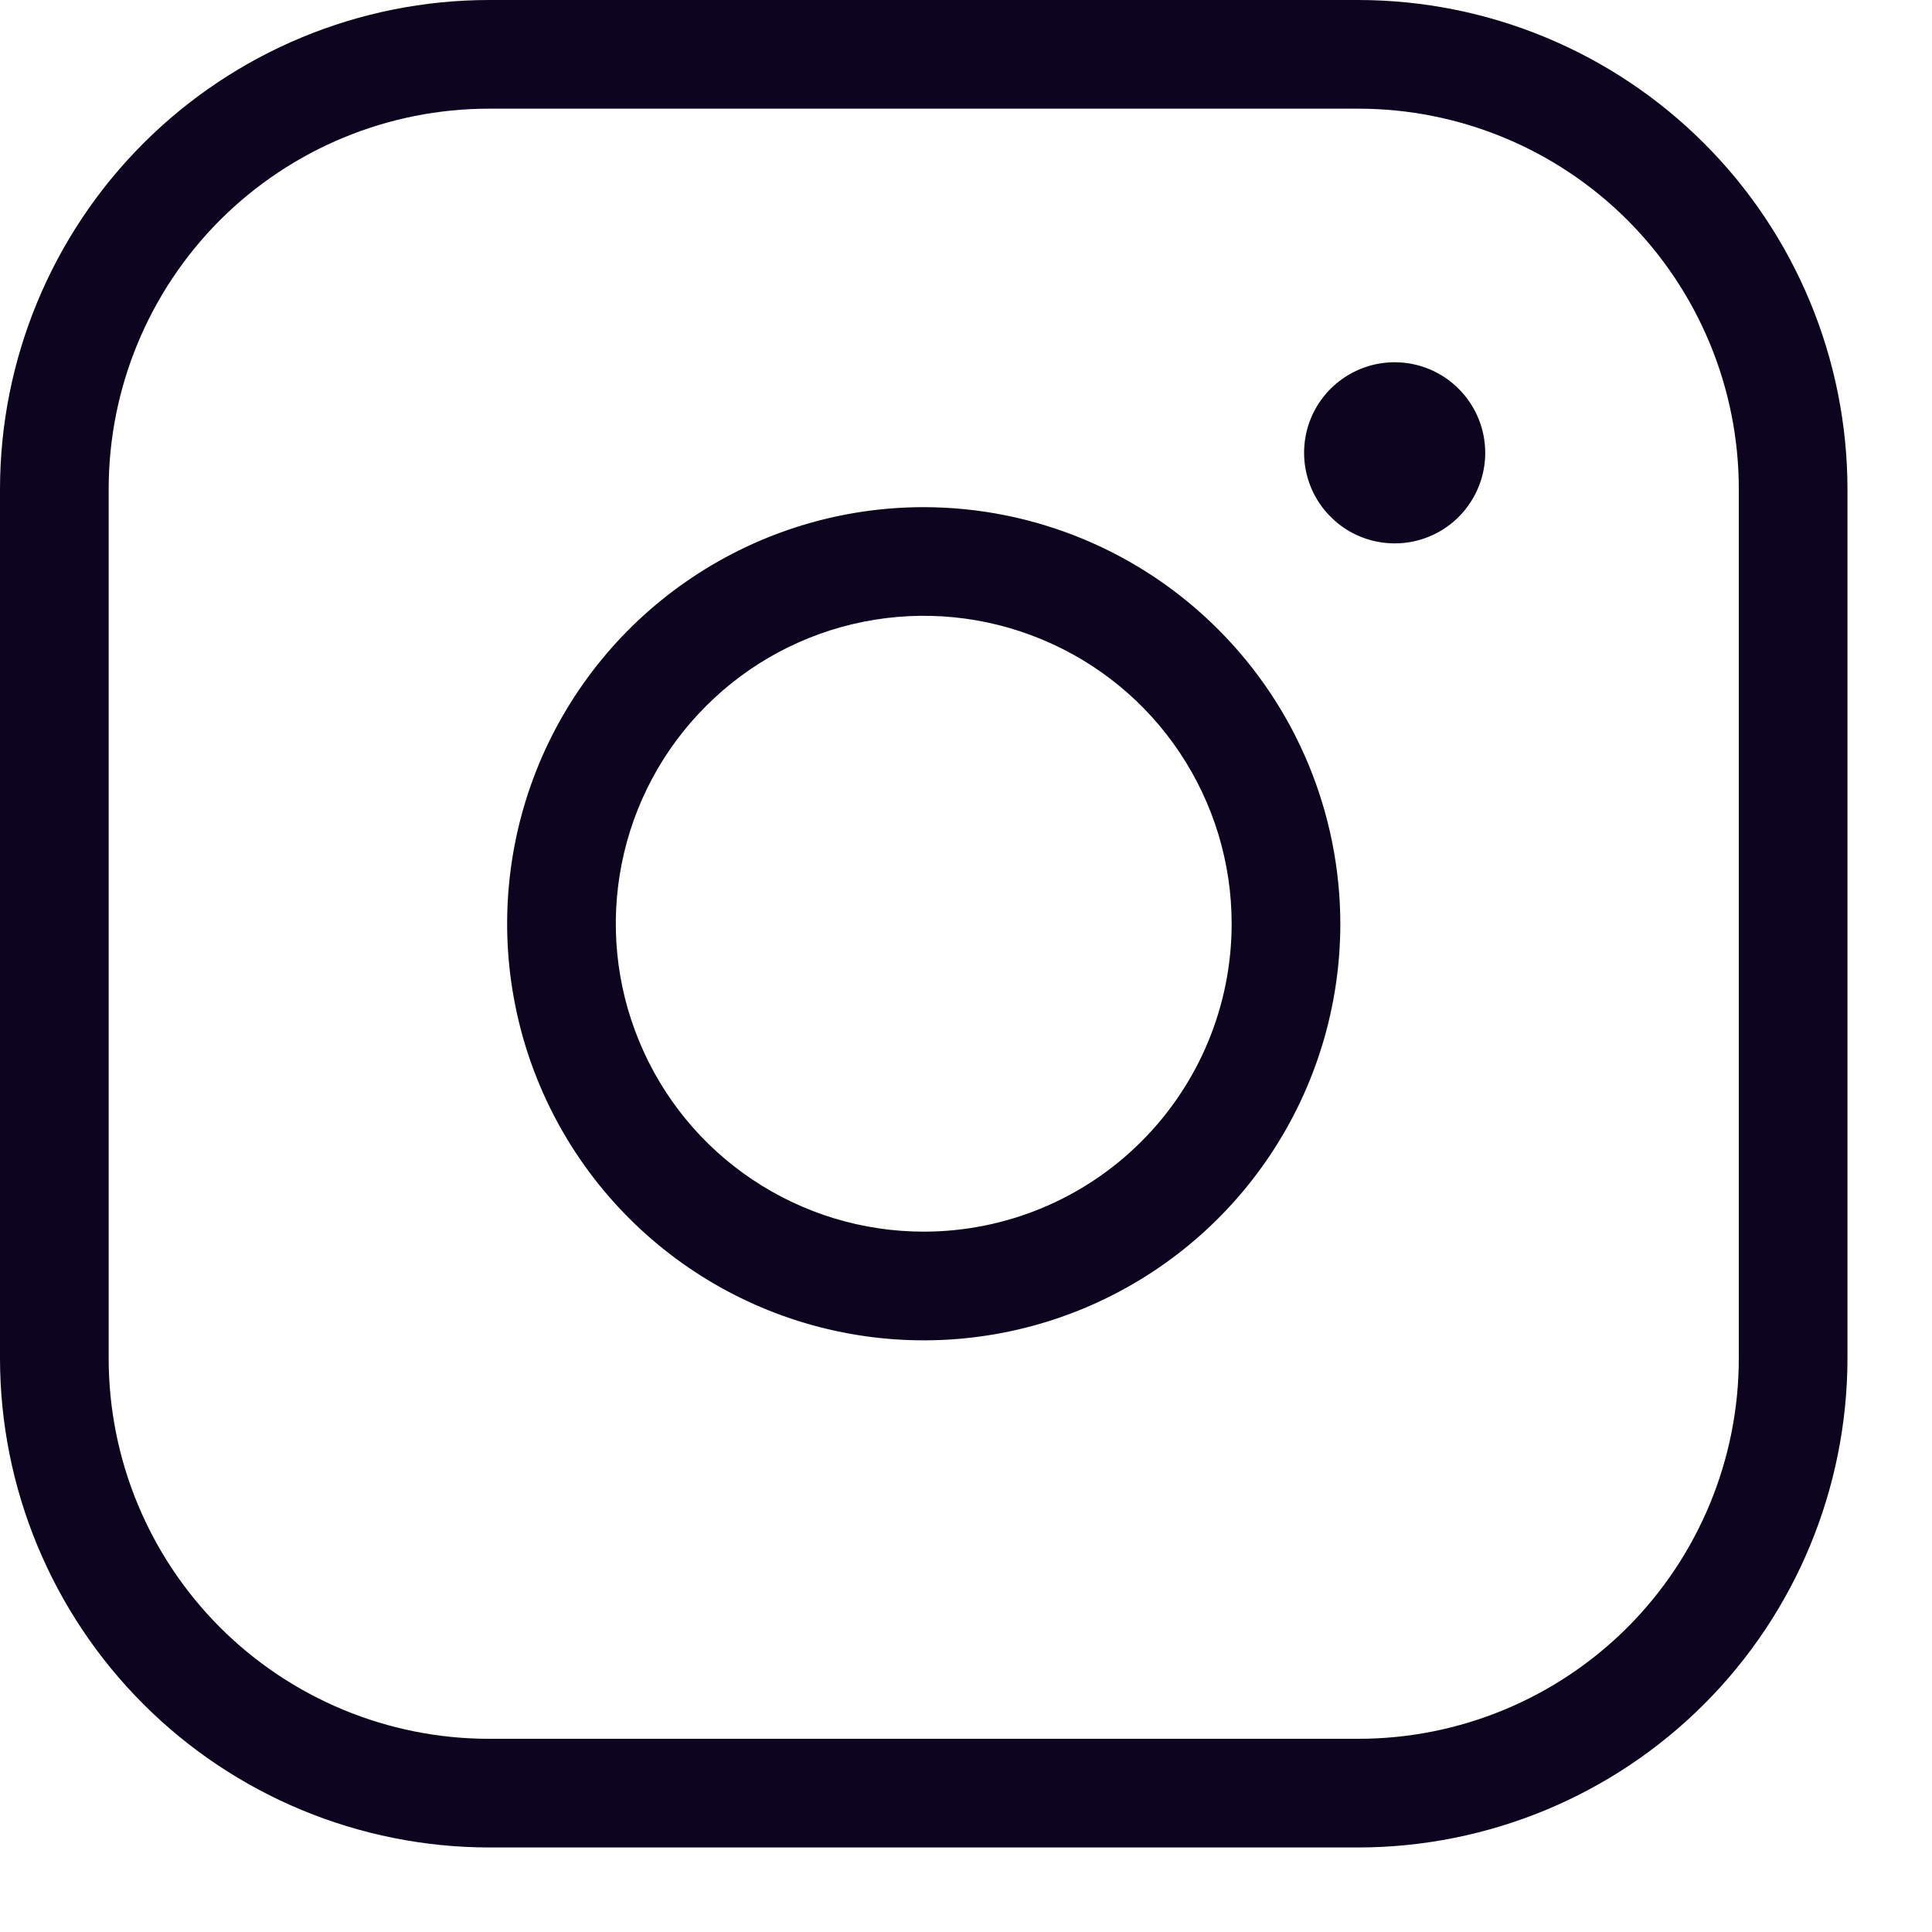 <svg width="20" height="20" viewBox="0 0 20 20" fill="none" xmlns="http://www.w3.org/2000/svg">
<path d="M9.562 5.25C8.71 5.25 7.876 5.503 7.167 5.977C6.457 6.451 5.905 7.124 5.578 7.912C5.252 8.7 5.166 9.567 5.333 10.404C5.499 11.24 5.91 12.009 6.513 12.612C7.116 13.215 7.885 13.626 8.721 13.792C9.558 13.959 10.425 13.873 11.213 13.547C12.001 13.22 12.674 12.668 13.148 11.958C13.622 11.249 13.875 10.415 13.875 9.562C13.873 8.419 13.419 7.323 12.61 6.515C11.802 5.706 10.706 5.251 9.562 5.25ZM9.562 12.75C8.932 12.75 8.316 12.563 7.792 12.213C7.267 11.863 6.859 11.365 6.618 10.782C6.376 10.2 6.313 9.559 6.436 8.941C6.559 8.322 6.863 7.754 7.309 7.309C7.754 6.863 8.322 6.559 8.941 6.436C9.559 6.313 10.2 6.376 10.782 6.618C11.365 6.859 11.863 7.267 12.213 7.792C12.563 8.316 12.75 8.932 12.75 9.562C12.75 10.408 12.414 11.219 11.816 11.816C11.219 12.414 10.408 12.75 9.562 12.75ZM14.062 0H5.062C3.72 0.001 2.433 0.535 1.484 1.484C0.535 2.433 0.001 3.72 0 5.062V14.062C0.001 15.405 0.535 16.692 1.484 17.641C2.433 18.59 3.72 19.123 5.062 19.125H14.062C15.405 19.123 16.692 18.59 17.641 17.641C18.59 16.692 19.123 15.405 19.125 14.062V5.062C19.123 3.72 18.59 2.433 17.641 1.484C16.692 0.535 15.405 0.001 14.062 0ZM18 14.062C18 15.107 17.585 16.108 16.847 16.847C16.108 17.585 15.107 18 14.062 18H5.062C4.018 18 3.017 17.585 2.278 16.847C1.54 16.108 1.125 15.107 1.125 14.062V5.062C1.125 4.018 1.54 3.017 2.278 2.278C3.017 1.54 4.018 1.125 5.062 1.125H14.062C15.107 1.125 16.108 1.54 16.847 2.278C17.585 3.017 18 4.018 18 5.062V14.062ZM15.375 4.688C15.375 4.873 15.32 5.054 15.217 5.208C15.114 5.363 14.968 5.483 14.796 5.554C14.625 5.625 14.437 5.643 14.255 5.607C14.073 5.571 13.906 5.482 13.775 5.35C13.643 5.219 13.554 5.052 13.518 4.87C13.482 4.689 13.5 4.5 13.571 4.329C13.642 4.157 13.762 4.011 13.917 3.908C14.071 3.805 14.252 3.75 14.438 3.75C14.686 3.75 14.925 3.849 15.1 4.025C15.276 4.2 15.375 4.439 15.375 4.688Z" fill="#0D0420"/>
</svg>
